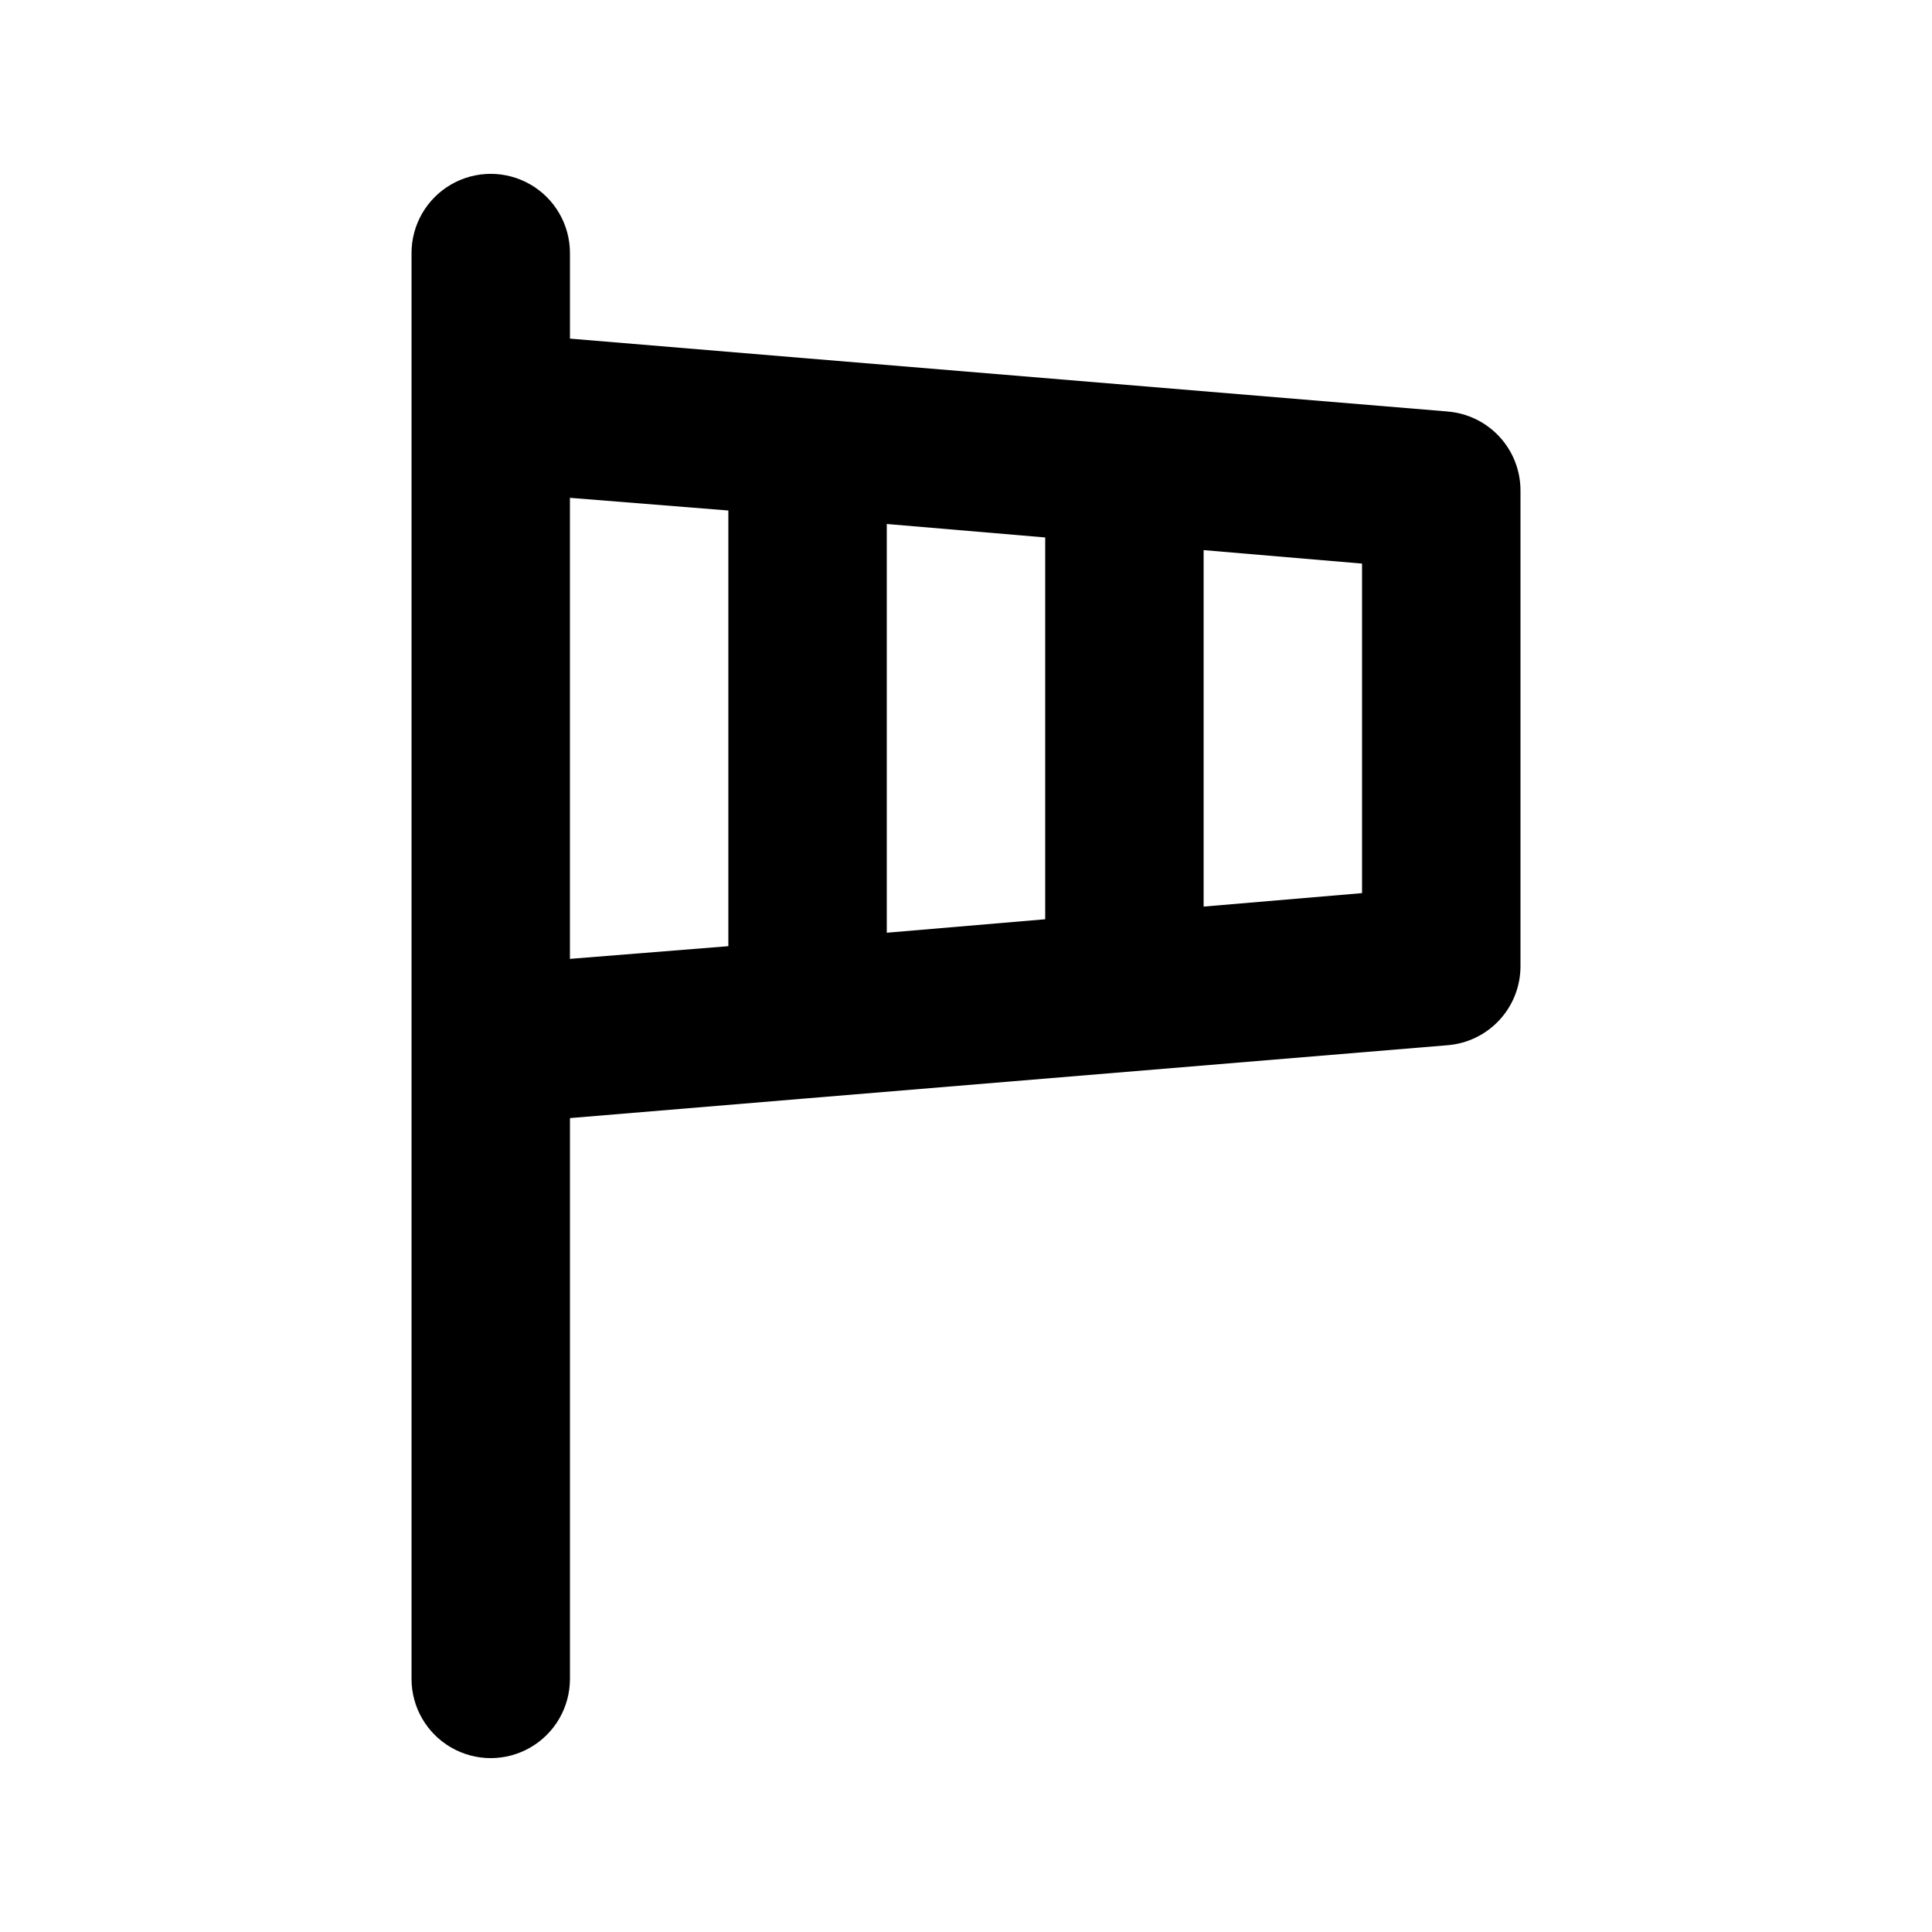 <?xml version="1.0" encoding="UTF-8"?>
<!-- Uploaded to: SVG Repo, www.svgrepo.com, Generator: SVG Repo Mixer Tools -->
<svg fill="#000000" width="800px" height="800px" version="1.1" viewBox="144 144 512 512" xmlns="http://www.w3.org/2000/svg">
 <path d="m527.63 253.05-169.61-14.066-62.977-5.246v-22.672c0-7.5-4-14.43-10.496-18.18-6.496-3.75-14.496-3.75-20.992 0-6.496 3.75-10.496 10.68-10.496 18.18v377.86c0 7.5 4 14.43 10.496 18.18 6.496 3.75 14.496 3.75 20.992 0 6.496-3.75 10.496-10.68 10.496-18.18v-148.62l62.977-5.246 169.61-14.066c5.273-0.426 10.191-2.82 13.77-6.715 3.582-3.891 5.562-8.992 5.543-14.277v-125.95c0.02-5.289-1.961-10.391-5.543-14.281-3.578-3.891-8.496-6.289-13.77-6.711zm-190.61 141.7-41.984 3.359v-122.18l41.984 3.359zm83.969-7.137-41.984 3.57v-108.32l41.984 3.57zm83.969-6.926-41.984 3.57v-94.469l41.984 3.57z"/>
</svg>